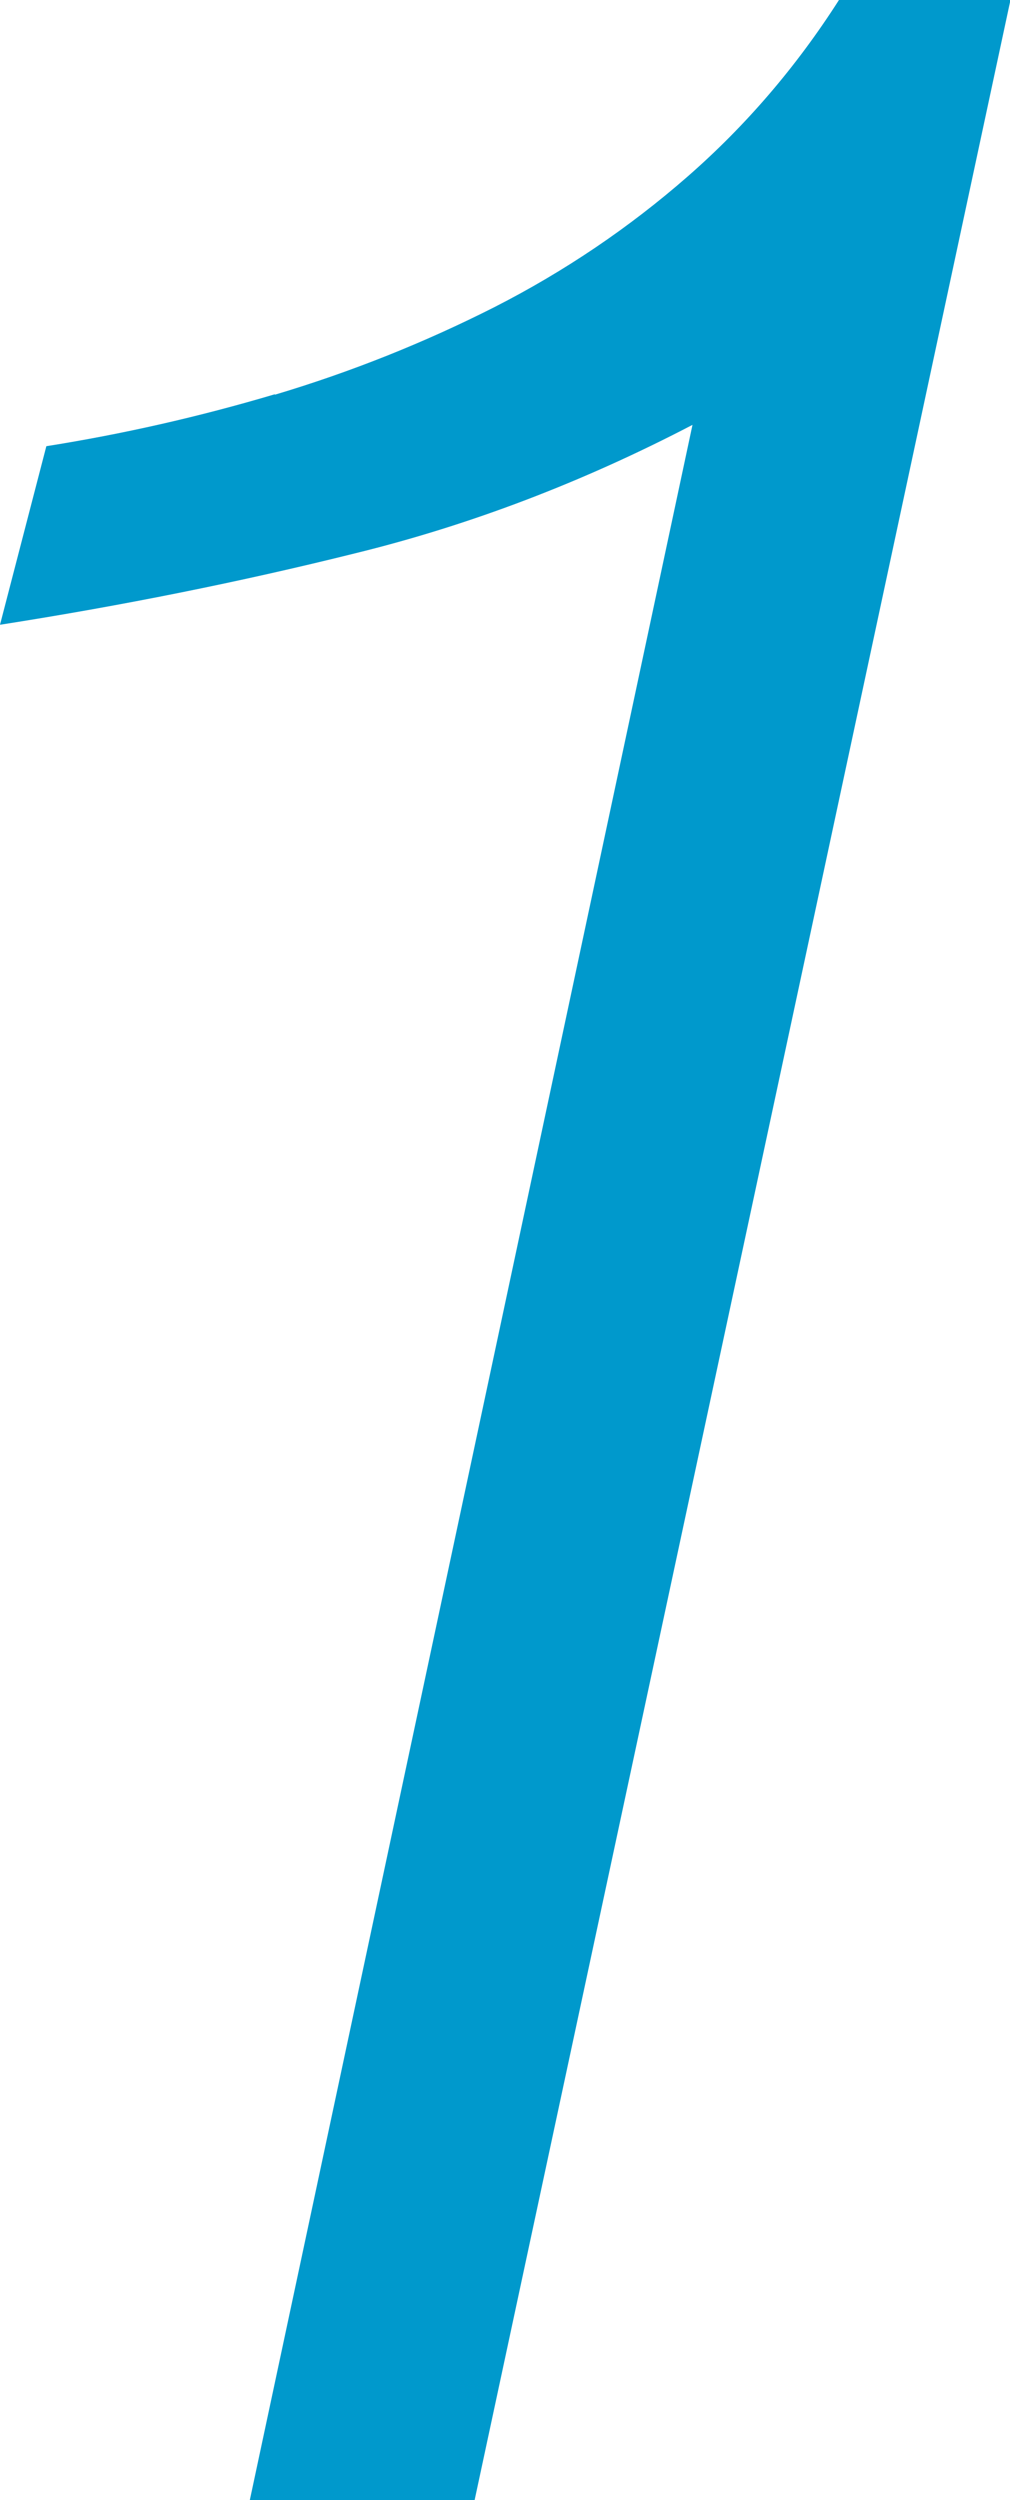 <?xml version="1.0" encoding="UTF-8"?>
<svg id="_レイヤー_2" data-name="レイヤー 2" xmlns="http://www.w3.org/2000/svg" viewBox="0 0 21.79 53.9">
  <defs>
    <style>
      .cls-1 {
        fill: #09c;
      }
    </style>
  </defs>
  <g id="_リンク" data-name="リンク">
    <path class="cls-1" d="M5.93,8.51c1.64-.49,3.22-1.12,4.74-1.89,1.51-.77,2.9-1.71,4.16-2.81,1.26-1.1,2.35-2.37,3.27-3.81h3.7L10.24,53.9H5.39L14.94,9.16c-2.36,1.23-4.79,2.16-7.28,2.77-2.49,.62-5.04,1.13-7.66,1.54l1-3.85c1.64-.26,3.28-.63,4.93-1.12Z"/>
  </g>
</svg>